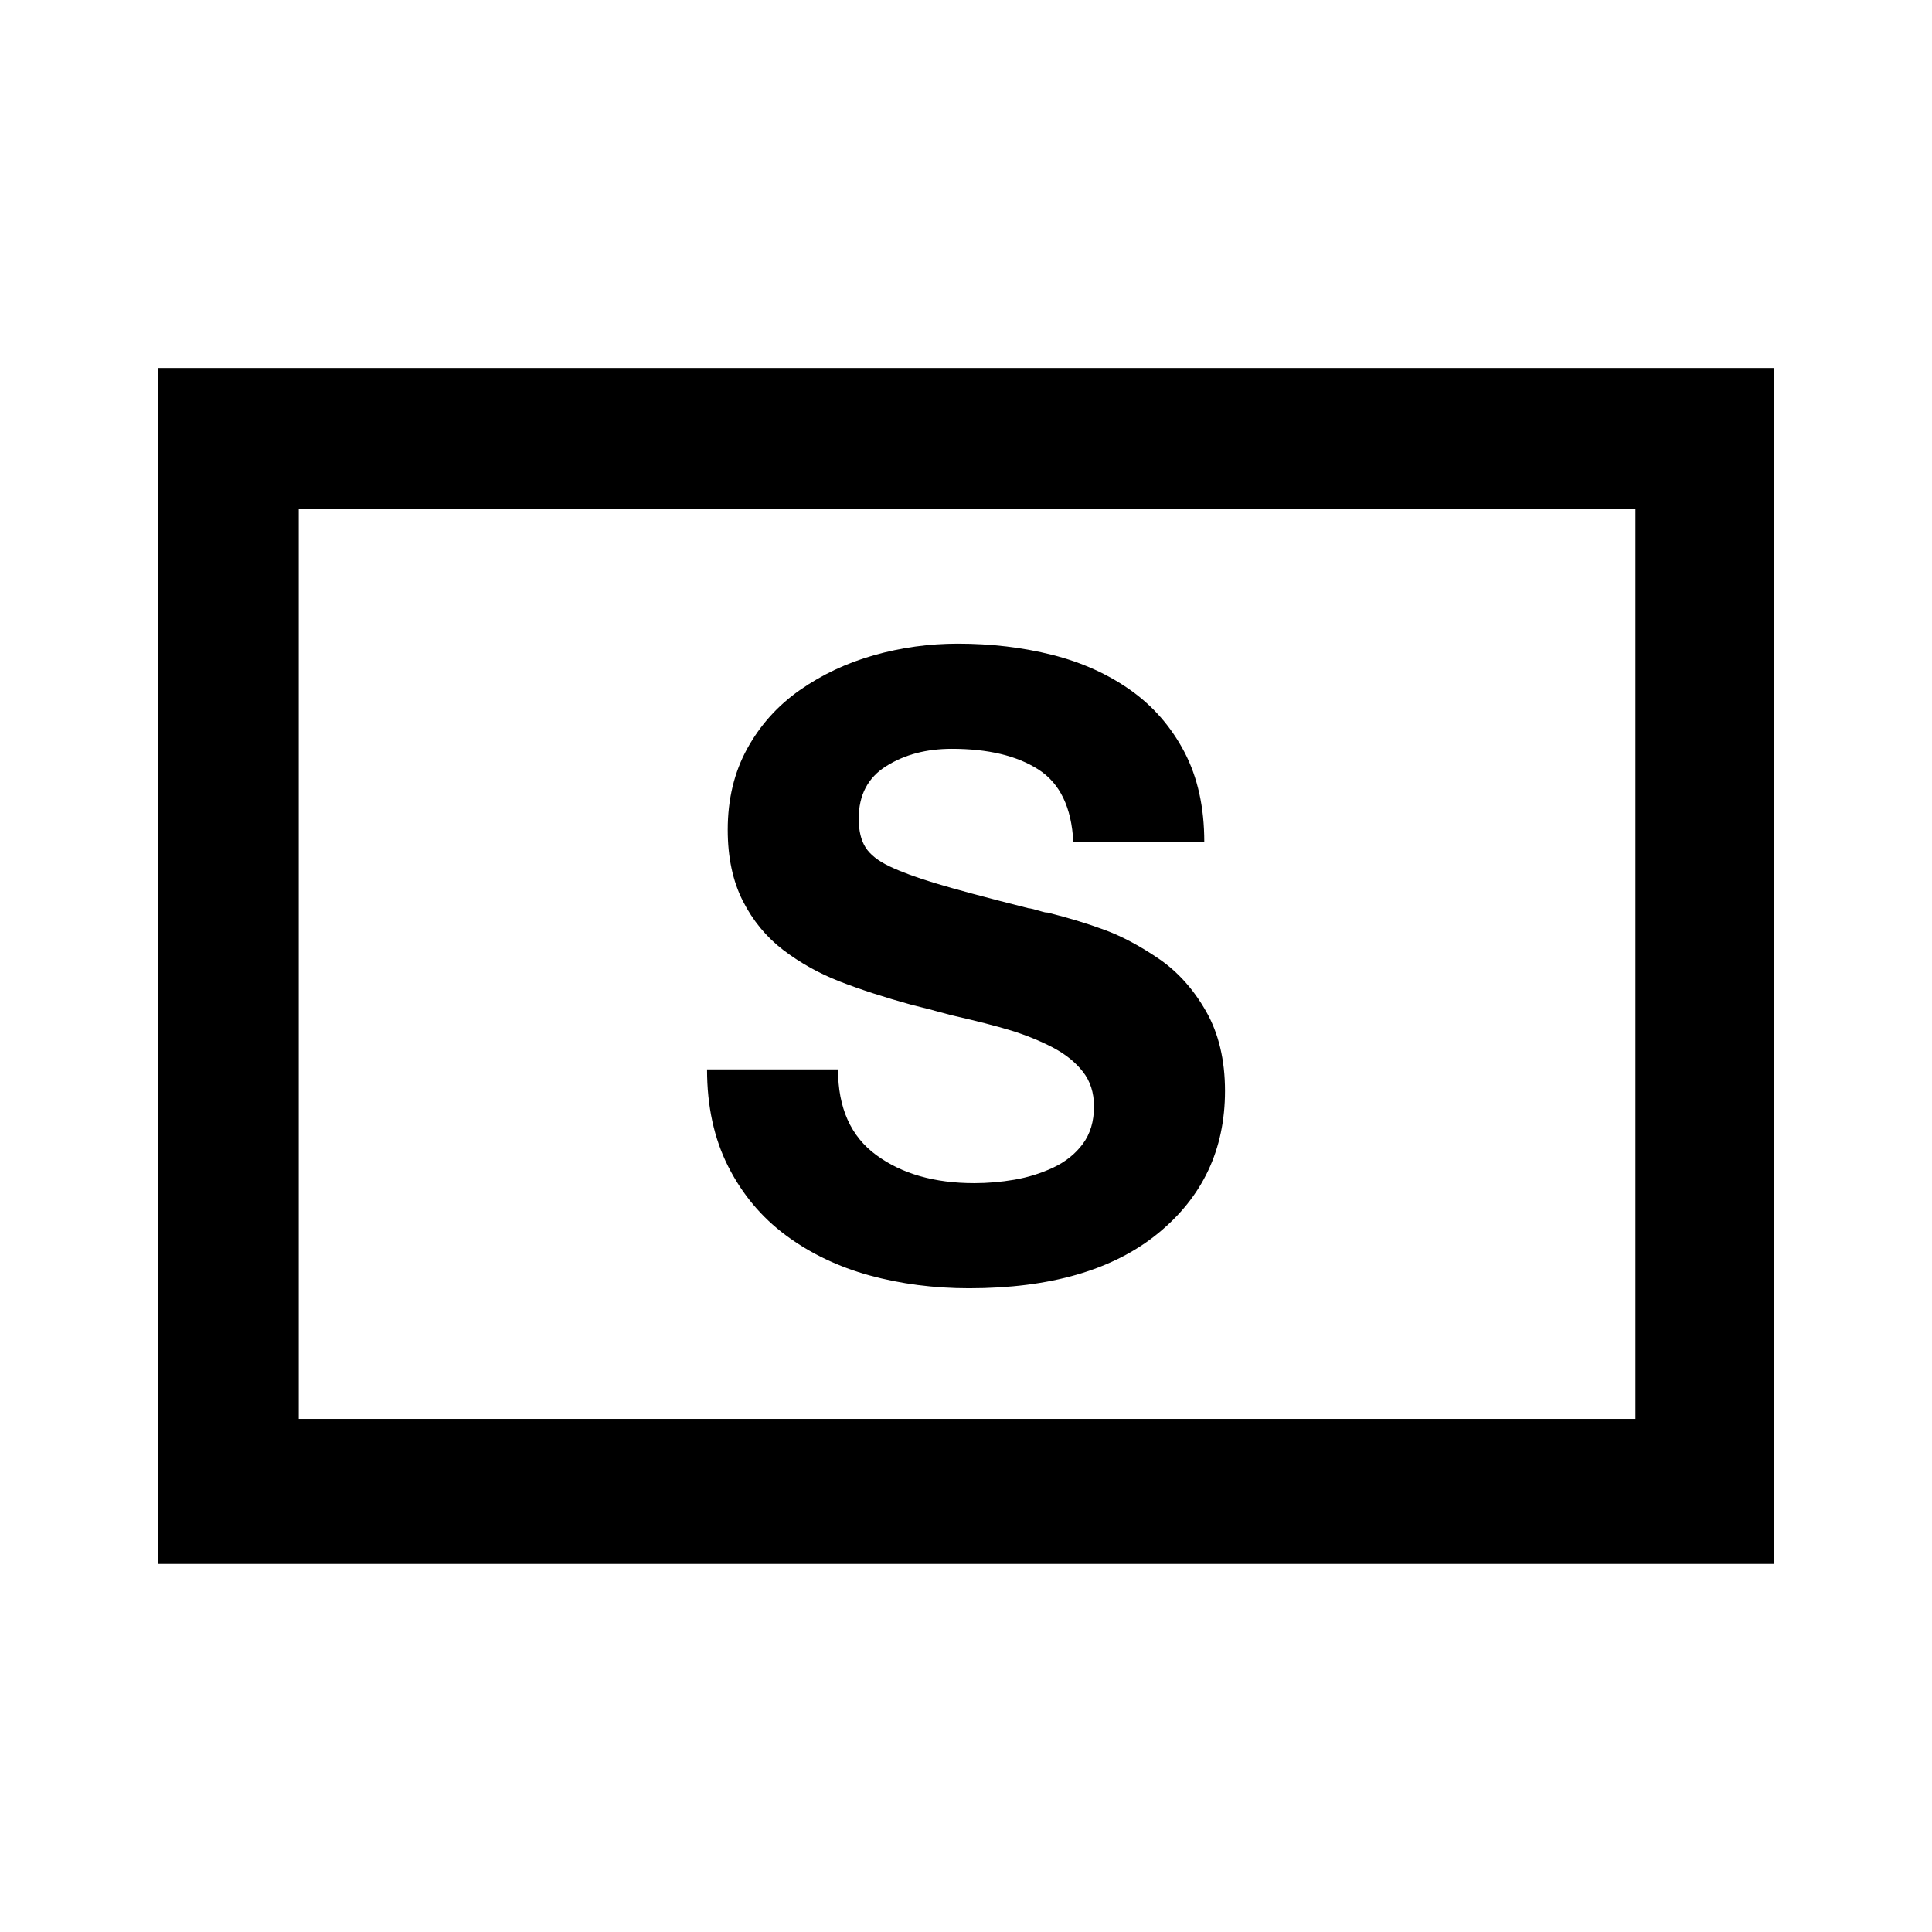 <?xml version="1.0" encoding="UTF-8"?>
<!-- Uploaded to: ICON Repo, www.svgrepo.com, Generator: ICON Repo Mixer Tools -->
<svg fill="#000000" width="800px" height="800px" version="1.1" viewBox="144 144 512 512" xmlns="http://www.w3.org/2000/svg">
 <g>
  <path d="m185.88 241.52v316.94h428.24v-316.94zm391.54 278.5h-354.25v-241.21h354.24v241.21z"/>
  <path d="m366.08 427.4c0 10.203 3.387 17.773 10.172 22.727 6.766 4.949 15.41 7.418 25.922 7.418 3.5 0 7.043-0.293 10.625-0.906 3.566-0.613 6.996-1.672 10.273-3.195 3.273-1.535 5.898-3.629 7.875-6.289 1.977-2.66 2.973-5.981 2.973-9.941 0-3.652-0.992-6.731-2.973-9.238-1.98-2.523-4.641-4.644-7.984-6.402-3.359-1.742-7.019-3.234-10.973-4.465-3.961-1.211-9.289-2.578-15.98-4.098-4.418-1.223-7.926-2.133-10.508-2.746-7.16-1.98-13.48-4.031-18.957-6.16-5.477-2.133-10.469-4.918-14.957-8.332-4.488-3.43-8.07-7.769-10.734-13.02-2.66-5.254-4-11.543-4-18.848 0-8.07 1.715-15.219 5.144-21.469 3.422-6.242 8.07-11.418 13.926-15.527 5.863-4.109 12.402-7.195 19.637-9.254 7.234-2.051 14.66-3.078 22.273-3.078 8.828 0 17.164 0.988 25.016 2.969 7.836 1.98 14.762 5.106 20.781 9.367 6.012 4.266 10.766 9.742 14.277 16.434 3.496 6.707 5.238 14.625 5.238 23.754h-34.711c-0.457-9.129-3.543-15.527-9.254-19.18-5.703-3.652-13.355-5.477-22.949-5.477-6.707 0-12.488 1.523-17.355 4.574-4.875 3.039-7.309 7.68-7.309 13.926 0 3.188 0.605 5.742 1.824 7.652s3.356 3.582 6.394 5.019c3.055 1.449 7.082 2.938 12.113 4.457 5.019 1.523 13.25 3.738 24.668 6.621 0.465 0 1.672 0.309 3.652 0.906 0.465 0.152 0.922 0.238 1.379 0.238 5.477 1.367 10.496 2.887 15.07 4.574 4.57 1.672 9.367 4.223 14.383 7.637 5.031 3.43 9.215 8.07 12.555 13.941 3.344 5.856 5.031 12.906 5.031 21.113 0 15.531-5.941 28.133-17.816 37.805s-28.547 14.5-50.02 14.5c-9.297 0-18.086-1.148-26.383-3.414-8.293-2.289-15.684-5.828-22.152-10.621-6.469-4.797-11.566-10.887-15.305-18.277-3.727-7.387-5.586-15.945-5.586-25.695z"/>
 </g>
</svg>